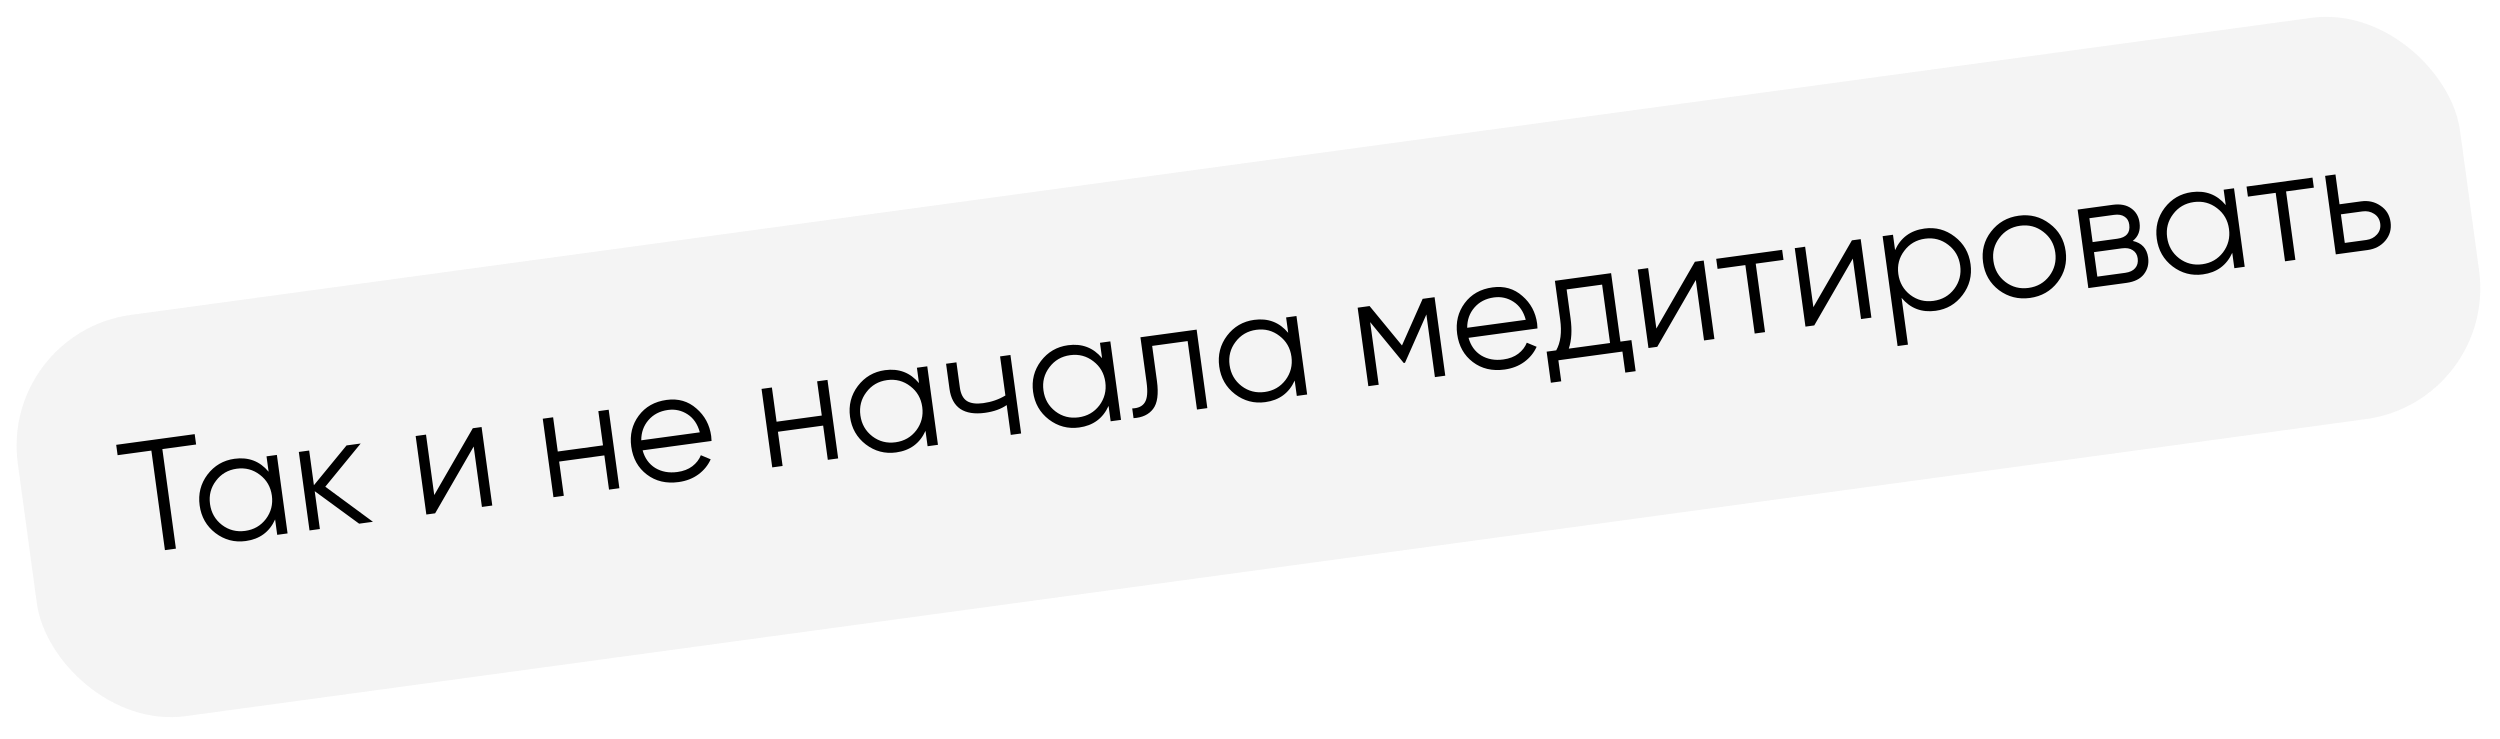 <?xml version="1.0" encoding="UTF-8"?> <svg xmlns="http://www.w3.org/2000/svg" width="284" height="84" viewBox="0 0 284 84" fill="none"> <g opacity="0.7" filter="url(#filter0_bii_22_83)"> <rect y="37.799" width="280" height="46" rx="15" transform="rotate(-7.758 0 37.799)" fill="#E2E2E2" fill-opacity="0.55"></rect> </g> <path d="M22.117 49.318L22.278 50.495L18.443 51.018L19.984 62.325L18.735 62.495L17.195 51.188L13.36 51.71L13.2 50.533L22.117 49.318ZM30.276 51.84L31.453 51.68L32.668 60.597L31.491 60.758L31.253 59.01C30.611 60.429 29.499 61.247 27.918 61.462C26.645 61.636 25.496 61.332 24.469 60.552C23.454 59.77 22.858 58.724 22.679 57.417C22.501 56.109 22.797 54.942 23.565 53.917C24.346 52.89 25.372 52.29 26.644 52.117C28.226 51.901 29.516 52.392 30.514 53.588L30.276 51.84ZM25.216 59.633C25.986 60.218 26.864 60.443 27.851 60.309C28.838 60.175 29.624 59.722 30.21 58.952C30.793 58.17 31.018 57.286 30.884 56.299C30.749 55.312 30.297 54.526 29.527 53.94C28.755 53.343 27.876 53.112 26.889 53.246C25.902 53.381 25.117 53.839 24.533 54.621C23.948 55.391 23.722 56.269 23.857 57.256C23.991 58.243 24.444 59.035 25.216 59.633ZM42.366 59.276L40.797 59.49L35.752 55.799L36.338 60.097L35.161 60.258L33.946 51.34L35.123 51.18L35.66 55.121L39.367 50.601L40.973 50.383L36.954 55.29L42.366 59.276ZM53.71 48.648L54.708 48.511L55.923 57.429L54.746 57.589L53.811 50.723L49.431 58.313L48.432 58.45L47.218 49.532L48.395 49.372L49.33 56.238L53.71 48.648ZM67.97 46.705L69.147 46.544L70.362 55.462L69.185 55.622L68.655 51.734L63.519 52.434L64.049 56.322L62.871 56.482L61.656 47.565L62.834 47.404L63.363 51.292L68.5 50.593L67.97 46.705ZM75.727 45.43C77.047 45.25 78.175 45.575 79.112 46.404C80.058 47.219 80.619 48.263 80.792 49.536C80.81 49.666 80.823 49.852 80.832 50.093L73.002 51.16C73.244 52.047 73.722 52.715 74.437 53.163C75.163 53.597 76.001 53.749 76.952 53.619C77.63 53.527 78.194 53.311 78.644 52.971C79.105 52.618 79.429 52.198 79.617 51.712L80.734 52.178C80.427 52.861 79.96 53.434 79.333 53.895C78.705 54.355 77.958 54.645 77.09 54.763C75.687 54.954 74.485 54.67 73.486 53.91C72.486 53.15 71.894 52.092 71.709 50.737C71.528 49.405 71.81 48.234 72.556 47.224C73.303 46.214 74.36 45.616 75.727 45.43ZM75.883 46.571C74.955 46.697 74.215 47.083 73.661 47.728C73.117 48.359 72.845 49.123 72.846 50.019L79.499 49.112C79.252 48.189 78.79 47.507 78.112 47.067C77.434 46.626 76.691 46.461 75.883 46.571ZM92.825 43.318L94.002 43.158L95.216 52.076L94.039 52.236L93.51 48.348L88.373 49.048L88.903 52.936L87.726 53.096L86.511 44.178L87.688 44.018L88.218 47.906L93.354 47.206L92.825 43.318ZM104.16 41.774L105.337 41.614L106.552 50.531L105.375 50.692L105.137 48.944C104.495 50.363 103.383 51.181 101.801 51.397C100.529 51.57 99.38 51.266 98.353 50.486C97.338 49.703 96.742 48.658 96.563 47.35C96.385 46.043 96.68 44.876 97.449 43.851C98.23 42.824 99.256 42.224 100.528 42.051C102.11 41.835 103.4 42.326 104.398 43.522L104.16 41.774ZM99.1 49.566C99.87 50.152 100.748 50.377 101.735 50.243C102.722 50.108 103.508 49.656 104.093 48.886C104.677 48.104 104.902 47.22 104.767 46.233C104.633 45.246 104.181 44.46 103.411 43.874C102.639 43.277 101.76 43.046 100.773 43.18C99.786 43.315 99.001 43.773 98.417 44.555C97.831 45.325 97.606 46.203 97.74 47.19C97.875 48.177 98.328 48.969 99.1 49.566ZM113.608 40.487L114.785 40.326L116 49.244L114.823 49.404L114.361 46.016C113.72 46.466 112.894 46.761 111.884 46.898C110.719 47.057 109.79 46.911 109.099 46.46C108.418 45.996 108.006 45.234 107.862 44.176L107.473 41.323L108.65 41.162L109.039 44.016C109.141 44.765 109.411 45.279 109.848 45.559C110.284 45.826 110.901 45.906 111.697 45.797C112.625 45.671 113.463 45.381 114.213 44.928L113.608 40.487ZM124.956 38.941L126.133 38.78L127.348 47.698L126.171 47.858L125.933 46.11C125.291 47.53 124.179 48.348 122.598 48.563C121.325 48.736 120.176 48.433 119.149 47.652C118.134 46.87 117.538 45.825 117.359 44.517C117.181 43.209 117.476 42.043 118.245 41.018C119.026 39.991 120.052 39.391 121.324 39.218C122.906 39.002 124.196 39.492 125.194 40.688L124.956 38.941ZM119.896 46.733C120.666 47.319 121.544 47.544 122.531 47.41C123.518 47.275 124.304 46.823 124.89 46.053C125.473 45.271 125.698 44.386 125.564 43.4C125.429 42.413 124.977 41.627 124.207 41.041C123.435 40.444 122.556 40.212 121.569 40.347C120.582 40.481 119.797 40.94 119.213 41.721C118.628 42.492 118.402 43.37 118.537 44.357C118.671 45.344 119.124 46.136 119.896 46.733ZM135.938 37.444L137.153 46.362L135.976 46.523L134.916 38.746L130.886 39.295L131.428 43.273C131.63 44.759 131.484 45.82 130.989 46.457C130.507 47.092 129.767 47.441 128.77 47.504L128.62 46.398C129.307 46.377 129.785 46.149 130.052 45.713C130.332 45.275 130.398 44.515 130.25 43.433L129.553 38.314L135.938 37.444ZM146.101 36.06L147.278 35.9L148.493 44.817L147.316 44.977L147.077 43.23C146.435 44.649 145.323 45.467 143.742 45.682C142.47 45.856 141.32 45.552 140.294 44.772C139.279 43.989 138.682 42.944 138.504 41.636C138.326 40.328 138.621 39.162 139.39 38.137C140.17 37.11 141.197 36.51 142.469 36.337C144.05 36.121 145.34 36.612 146.339 37.808L146.101 36.06ZM141.04 43.852C141.81 44.438 142.689 44.663 143.676 44.529C144.663 44.394 145.449 43.942 146.034 43.172C146.618 42.39 146.843 41.506 146.708 40.519C146.574 39.532 146.121 38.746 145.351 38.16C144.58 37.563 143.7 37.332 142.713 37.466C141.727 37.6 140.941 38.059 140.357 38.841C139.772 39.611 139.547 40.489 139.681 41.476C139.816 42.463 140.269 43.255 141.04 43.852ZM162.968 33.762L164.183 42.679L163.006 42.84L162.036 35.724L159.605 41.214L159.463 41.233L155.651 36.593L156.621 43.71L155.444 43.87L154.229 34.953L155.584 34.768L159.264 39.244L161.613 33.947L162.968 33.762ZM169.554 32.647C170.874 32.467 172.002 32.791 172.938 33.621C173.885 34.436 174.445 35.48 174.618 36.752C174.636 36.883 174.649 37.069 174.658 37.31L166.828 38.377C167.07 39.264 167.549 39.932 168.264 40.38C168.989 40.814 169.827 40.966 170.779 40.836C171.456 40.744 172.02 40.528 172.471 40.188C172.931 39.834 173.255 39.415 173.444 38.929L174.561 39.395C174.254 40.078 173.787 40.65 173.16 41.111C172.532 41.572 171.784 41.862 170.916 41.98C169.513 42.171 168.312 41.887 167.312 41.127C166.312 40.367 165.72 39.309 165.535 37.954C165.354 36.622 165.637 35.451 166.383 34.441C167.13 33.431 168.186 32.833 169.554 32.647ZM169.709 33.788C168.782 33.914 168.041 34.3 167.487 34.945C166.943 35.576 166.672 36.339 166.673 37.236L173.325 36.329C173.079 35.406 172.616 34.724 171.939 34.284C171.261 33.843 170.518 33.678 169.709 33.788ZM184.08 38.806L185.329 38.636L185.81 42.167L184.633 42.328L184.307 39.938L177.031 40.929L177.356 43.319L176.179 43.479L175.698 39.948L176.786 39.8C177.284 38.92 177.434 37.756 177.236 36.305L176.636 31.9L183.021 31.03L184.08 38.806ZM178.213 39.605L182.903 38.966L181.999 32.332L177.969 32.881L178.413 36.145C178.6 37.512 178.533 38.666 178.213 39.605ZM192.542 29.733L193.541 29.596L194.756 38.514L193.579 38.675L192.643 31.808L188.264 39.399L187.265 39.535L186.05 30.617L187.227 30.457L188.163 37.323L192.542 29.733ZM202.451 28.383L202.606 29.524L199.45 29.954L200.509 37.73L199.332 37.891L198.272 30.114L195.116 30.545L194.96 29.403L202.451 28.383ZM210.377 27.303L211.376 27.167L212.591 36.084L211.414 36.245L210.479 29.378L206.099 36.969L205.1 37.105L203.885 28.187L205.063 28.027L205.998 34.893L210.377 27.303ZM218.616 25.962C219.888 25.789 221.032 26.093 222.047 26.875C223.074 27.656 223.676 28.7 223.854 30.008C224.032 31.316 223.731 32.483 222.951 33.51C222.182 34.535 221.162 35.135 219.889 35.308C218.308 35.523 217.018 35.033 216.019 33.837L216.744 39.152L215.566 39.312L213.865 26.828L215.043 26.667L215.281 28.415C215.923 26.995 217.035 26.178 218.616 25.962ZM217.009 33.502C217.779 34.088 218.658 34.313 219.645 34.179C220.632 34.044 221.418 33.592 222.003 32.822C222.587 32.04 222.812 31.155 222.677 30.169C222.543 29.182 222.09 28.395 221.32 27.81C220.549 27.213 219.669 26.981 218.683 27.116C217.696 27.25 216.91 27.709 216.327 28.491C215.741 29.261 215.516 30.139 215.65 31.126C215.785 32.113 216.238 32.905 217.009 33.502ZM233.739 32.059C232.957 33.073 231.912 33.67 230.604 33.848C229.296 34.026 228.123 33.732 227.086 32.965C226.06 32.184 225.456 31.134 225.277 29.814C225.097 28.495 225.398 27.327 226.18 26.312C226.972 25.284 228.023 24.681 229.331 24.503C230.638 24.324 231.806 24.625 232.833 25.406C233.87 26.173 234.478 27.216 234.658 28.536C234.838 29.856 234.531 31.03 233.739 32.059ZM227.813 32.03C228.583 32.616 229.461 32.841 230.448 32.707C231.435 32.572 232.221 32.12 232.807 31.35C233.391 30.568 233.615 29.683 233.481 28.697C233.346 27.71 232.894 26.924 232.124 26.338C231.352 25.741 230.473 25.509 229.486 25.644C228.499 25.778 227.714 26.237 227.13 27.019C226.545 27.789 226.319 28.667 226.454 29.654C226.588 30.641 227.041 31.433 227.813 32.03ZM242.282 27.37C243.306 27.594 243.888 28.223 244.029 29.258C244.128 29.983 243.966 30.617 243.543 31.159C243.131 31.687 242.473 32.013 241.569 32.136L237.235 32.727L236.02 23.809L239.997 23.267C240.865 23.149 241.568 23.283 242.105 23.67C242.641 24.046 242.956 24.584 243.052 25.285C243.173 26.177 242.917 26.872 242.282 27.37ZM240.153 24.409L237.353 24.79L237.722 27.501L240.522 27.12C241.557 26.979 242.011 26.445 241.884 25.517C241.828 25.101 241.647 24.799 241.343 24.61C241.049 24.408 240.652 24.341 240.153 24.409ZM241.414 30.995C241.937 30.924 242.318 30.744 242.558 30.457C242.809 30.169 242.904 29.799 242.842 29.347C242.786 28.931 242.598 28.623 242.281 28.424C241.973 28.212 241.558 28.141 241.035 28.212L237.878 28.643L238.257 31.425L241.414 30.995ZM252.607 21.549L253.784 21.389L254.999 30.306L253.822 30.467L253.584 28.719C252.942 30.139 251.83 30.956 250.248 31.172C248.976 31.345 247.827 31.041 246.8 30.261C245.785 29.479 245.188 28.434 245.01 27.126C244.832 25.818 245.127 24.651 245.896 23.626C246.676 22.599 247.703 21.999 248.975 21.826C250.556 21.611 251.846 22.101 252.845 23.297L252.607 21.549ZM247.547 29.342C248.317 29.927 249.195 30.153 250.182 30.018C251.169 29.884 251.955 29.431 252.54 28.661C253.124 27.879 253.349 26.995 253.214 26.008C253.08 25.021 252.628 24.235 251.858 23.65C251.086 23.052 250.207 22.821 249.22 22.955C248.233 23.09 247.448 23.548 246.864 24.33C246.278 25.1 246.053 25.979 246.187 26.965C246.322 27.952 246.775 28.744 247.547 29.342ZM262.697 20.175L262.853 21.316L259.696 21.746L260.755 29.522L259.578 29.683L258.519 21.907L255.362 22.337L255.206 21.195L262.697 20.175ZM268.214 22.875C269.046 22.761 269.783 22.927 270.425 23.373C271.078 23.805 271.459 24.425 271.569 25.233C271.679 26.042 271.479 26.747 270.967 27.35C270.466 27.939 269.799 28.29 268.967 28.404L265.347 28.897L264.132 19.979L265.309 19.819L265.77 23.207L268.214 22.875ZM268.812 27.262C269.311 27.194 269.713 26.988 270.017 26.644C270.333 26.298 270.458 25.881 270.392 25.394C270.325 24.906 270.094 24.538 269.696 24.289C269.311 24.039 268.869 23.948 268.369 24.016L265.926 24.349L266.368 27.595L268.812 27.262Z" fill="black"></path> <defs> <filter id="filter0_bii_22_83" x="-80.861" y="-80.861" width="445.368" height="245.099" filterUnits="userSpaceOnUse" color-interpolation-filters="sRGB"> <feFlood flood-opacity="0" result="BackgroundImageFix"></feFlood> <feGaussianBlur in="BackgroundImageFix" stdDeviation="41.373"></feGaussianBlur> <feComposite in2="SourceAlpha" operator="in" result="effect1_backgroundBlur_22_83"></feComposite> <feBlend mode="normal" in="SourceGraphic" in2="effect1_backgroundBlur_22_83" result="shape"></feBlend> <feColorMatrix in="SourceAlpha" type="matrix" values="0 0 0 0 0 0 0 0 0 0 0 0 0 0 0 0 0 0 127 0" result="hardAlpha"></feColorMatrix> <feOffset dx="-35.667" dy="35.667"></feOffset> <feGaussianBlur stdDeviation="17.833"></feGaussianBlur> <feComposite in2="hardAlpha" operator="arithmetic" k2="-1" k3="1"></feComposite> <feColorMatrix type="matrix" values="0 0 0 0 1 0 0 0 0 1 0 0 0 0 1 0 0 0 0.03 0"></feColorMatrix> <feBlend mode="normal" in2="shape" result="effect2_innerShadow_22_83"></feBlend> <feColorMatrix in="SourceAlpha" type="matrix" values="0 0 0 0 0 0 0 0 0 0 0 0 0 0 0 0 0 0 127 0" result="hardAlpha"></feColorMatrix> <feOffset dx="35.667" dy="-35.667"></feOffset> <feGaussianBlur stdDeviation="17.833"></feGaussianBlur> <feComposite in2="hardAlpha" operator="arithmetic" k2="-1" k3="1"></feComposite> <feColorMatrix type="matrix" values="0 0 0 0 1 0 0 0 0 1 0 0 0 0 1 0 0 0 0.068 0"></feColorMatrix> <feBlend mode="normal" in2="effect2_innerShadow_22_83" result="effect3_innerShadow_22_83"></feBlend> </filter> </defs> </svg> 